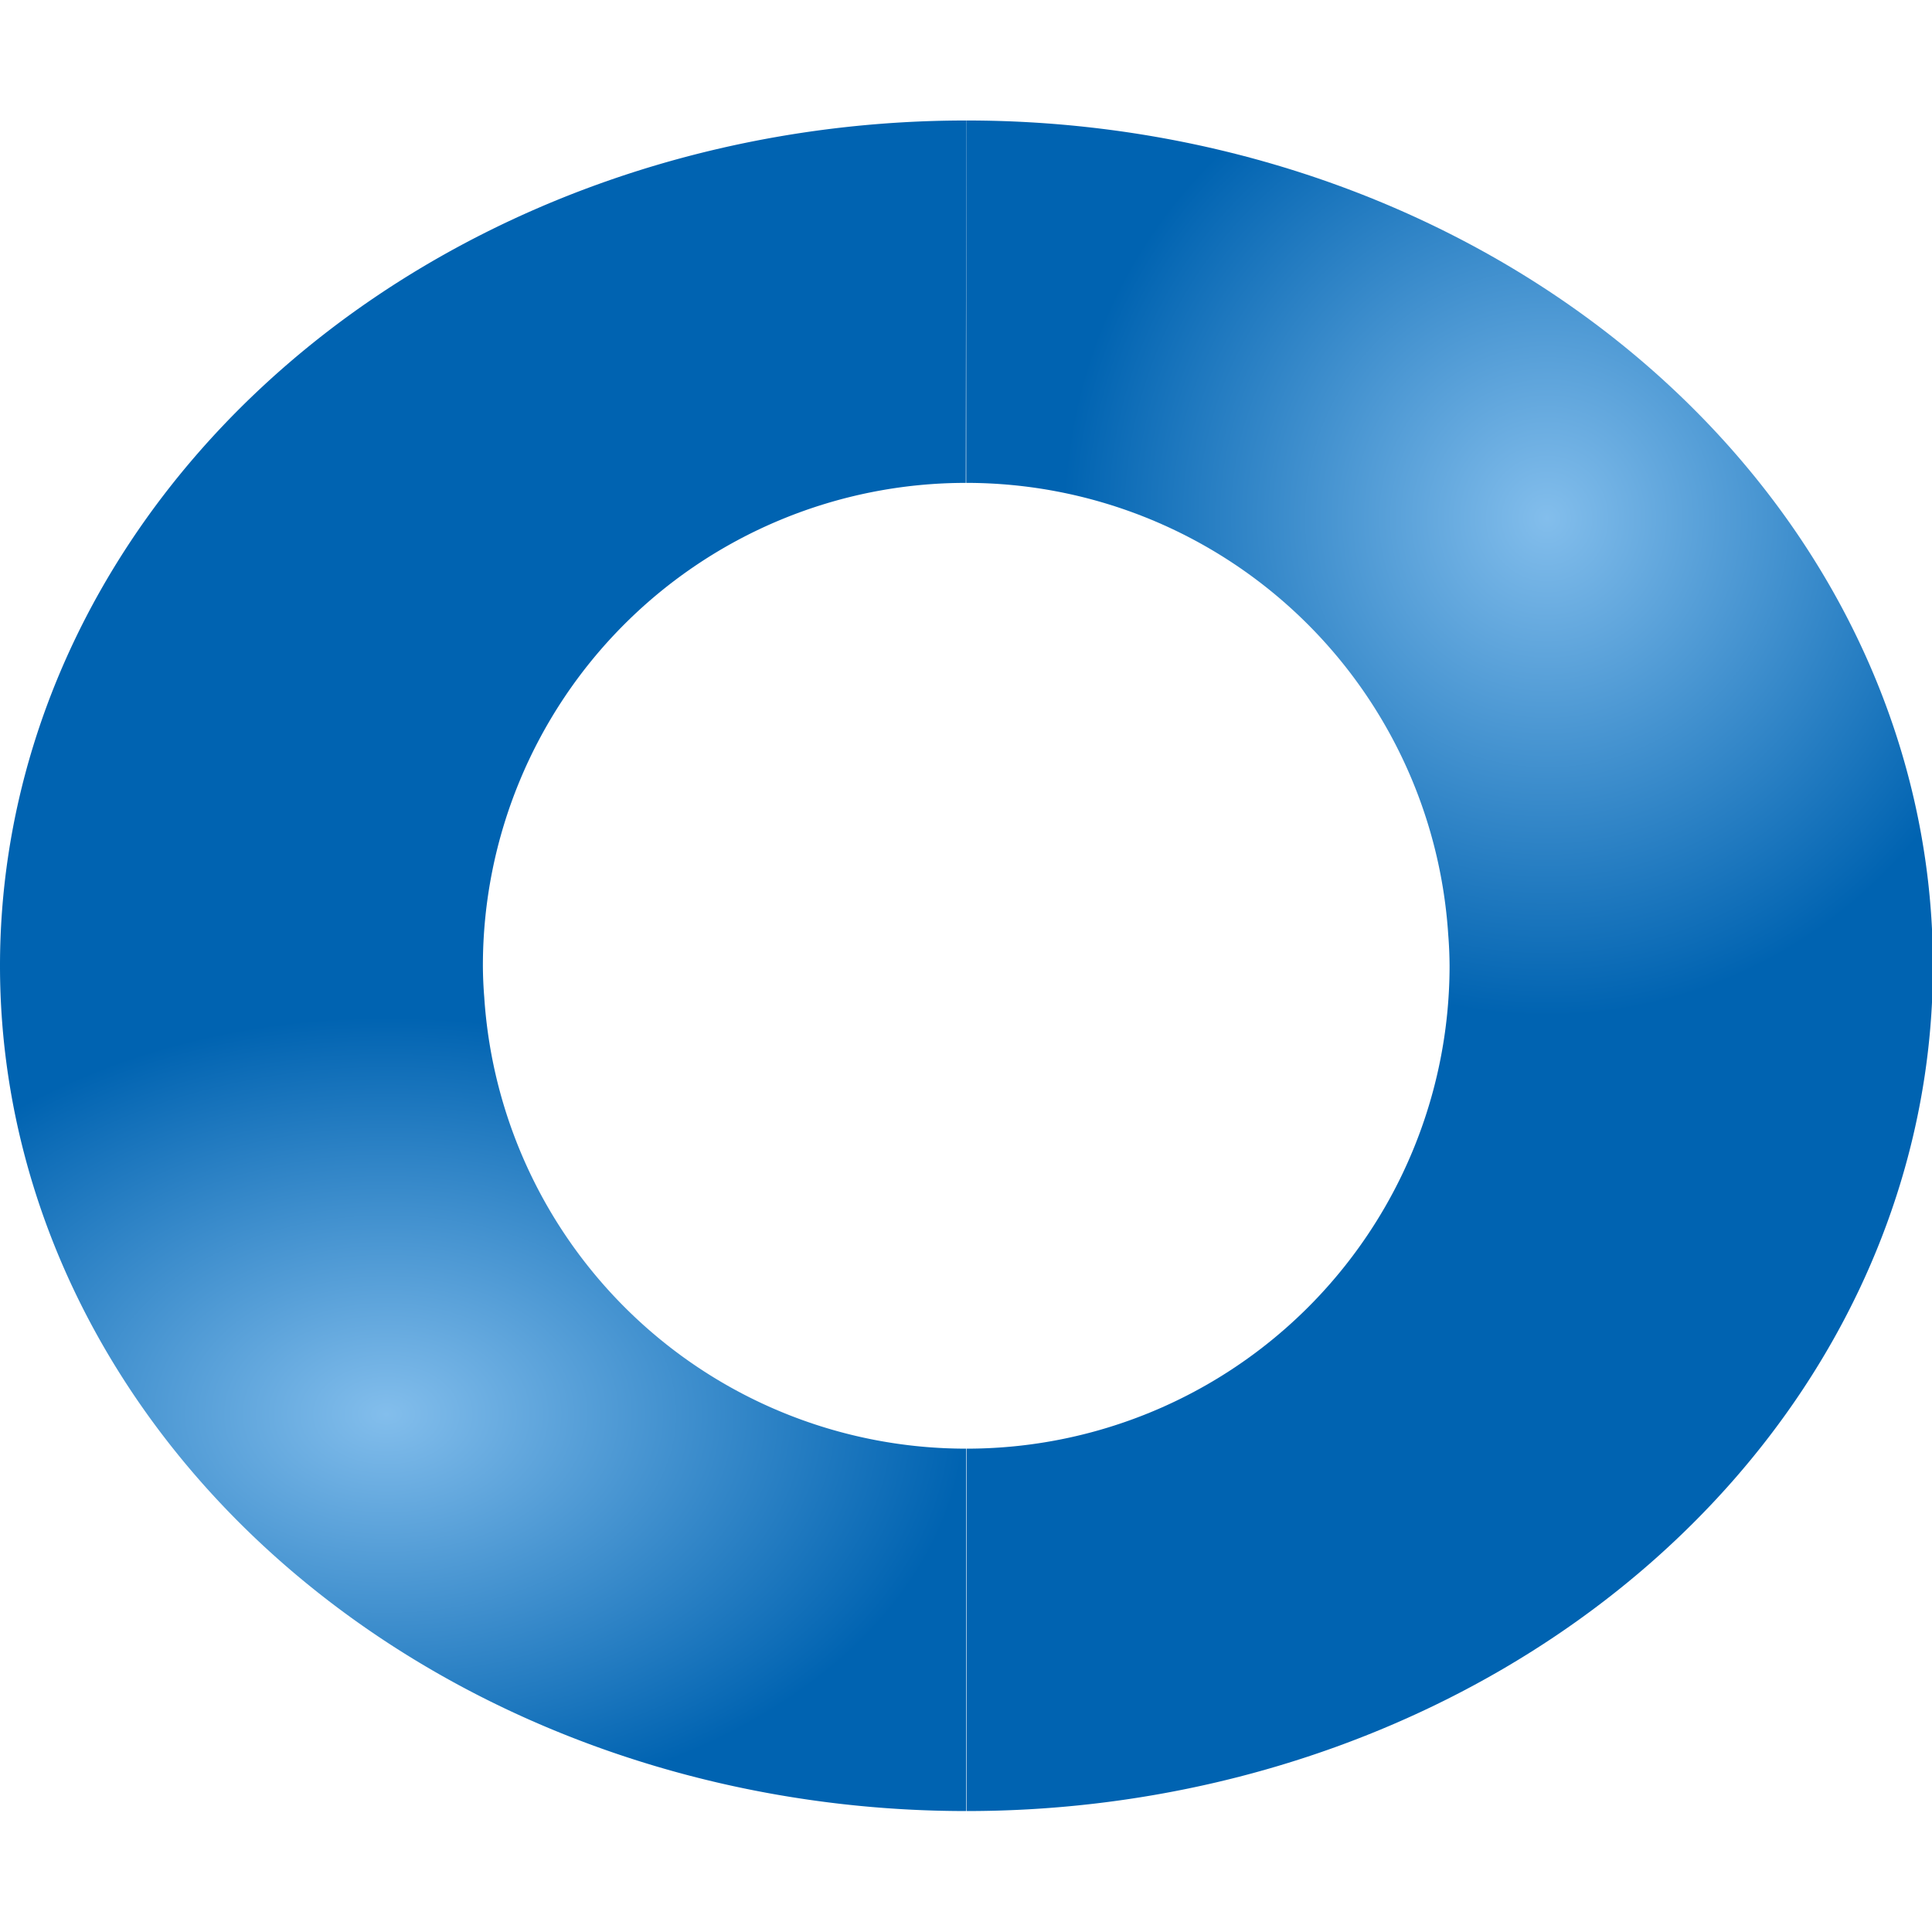 <svg height="16" viewBox="0 0 4.233 4.233" width="16" xmlns="http://www.w3.org/2000/svg" xmlns:xlink="http://www.w3.org/1999/xlink"><radialGradient id="a" cx="17.996" cy="7.046" fx="17.996" fy="7.046" gradientTransform="matrix(.106 0 0 .109 1.482 293.135)" gradientUnits="userSpaceOnUse" r="10" xlink:href="#b"/><radialGradient id="b" cx="11" cy="5" gradientTransform="translate(-51.119 17.831)" gradientUnits="userSpaceOnUse" r="8"><stop offset="0" stop-color="#83beec"/><stop offset="1" stop-color="#0063b1"/></radialGradient><radialGradient id="c" cx="17.996" cy="7.046" fx="17.996" fy="7.046" gradientTransform="matrix(-.127 0 0 -.087 3.132 296.478)" gradientUnits="userSpaceOnUse" r="10" xlink:href="#b"/><g stroke-width=".265" transform="translate(0 -292.767)"><path d="m2.117 293.031v.794a1.058 1.058 0 0 1 1.056.989 1.058.981 0 0 1 .003.069 1.058 1.058 0 0 1 -1.058 1.058v.794a2.117 1.852 0 0 0 2.117-1.852 2.117 1.852 0 0 0 -2.117-1.852z" fill="url(#a)"/><path d="m2.117 293.031a2.117 1.852 0 0 0 -2.117 1.852 2.117 1.852 0 0 0 2.117 1.852v-.794a1.058 1.058 0 0 1 -1.056-.989 1.058.981 0 0 1 -.003-.069 1.058 1.058 0 0 1 1.058-1.058z" fill="url(#c)"/></g></svg>